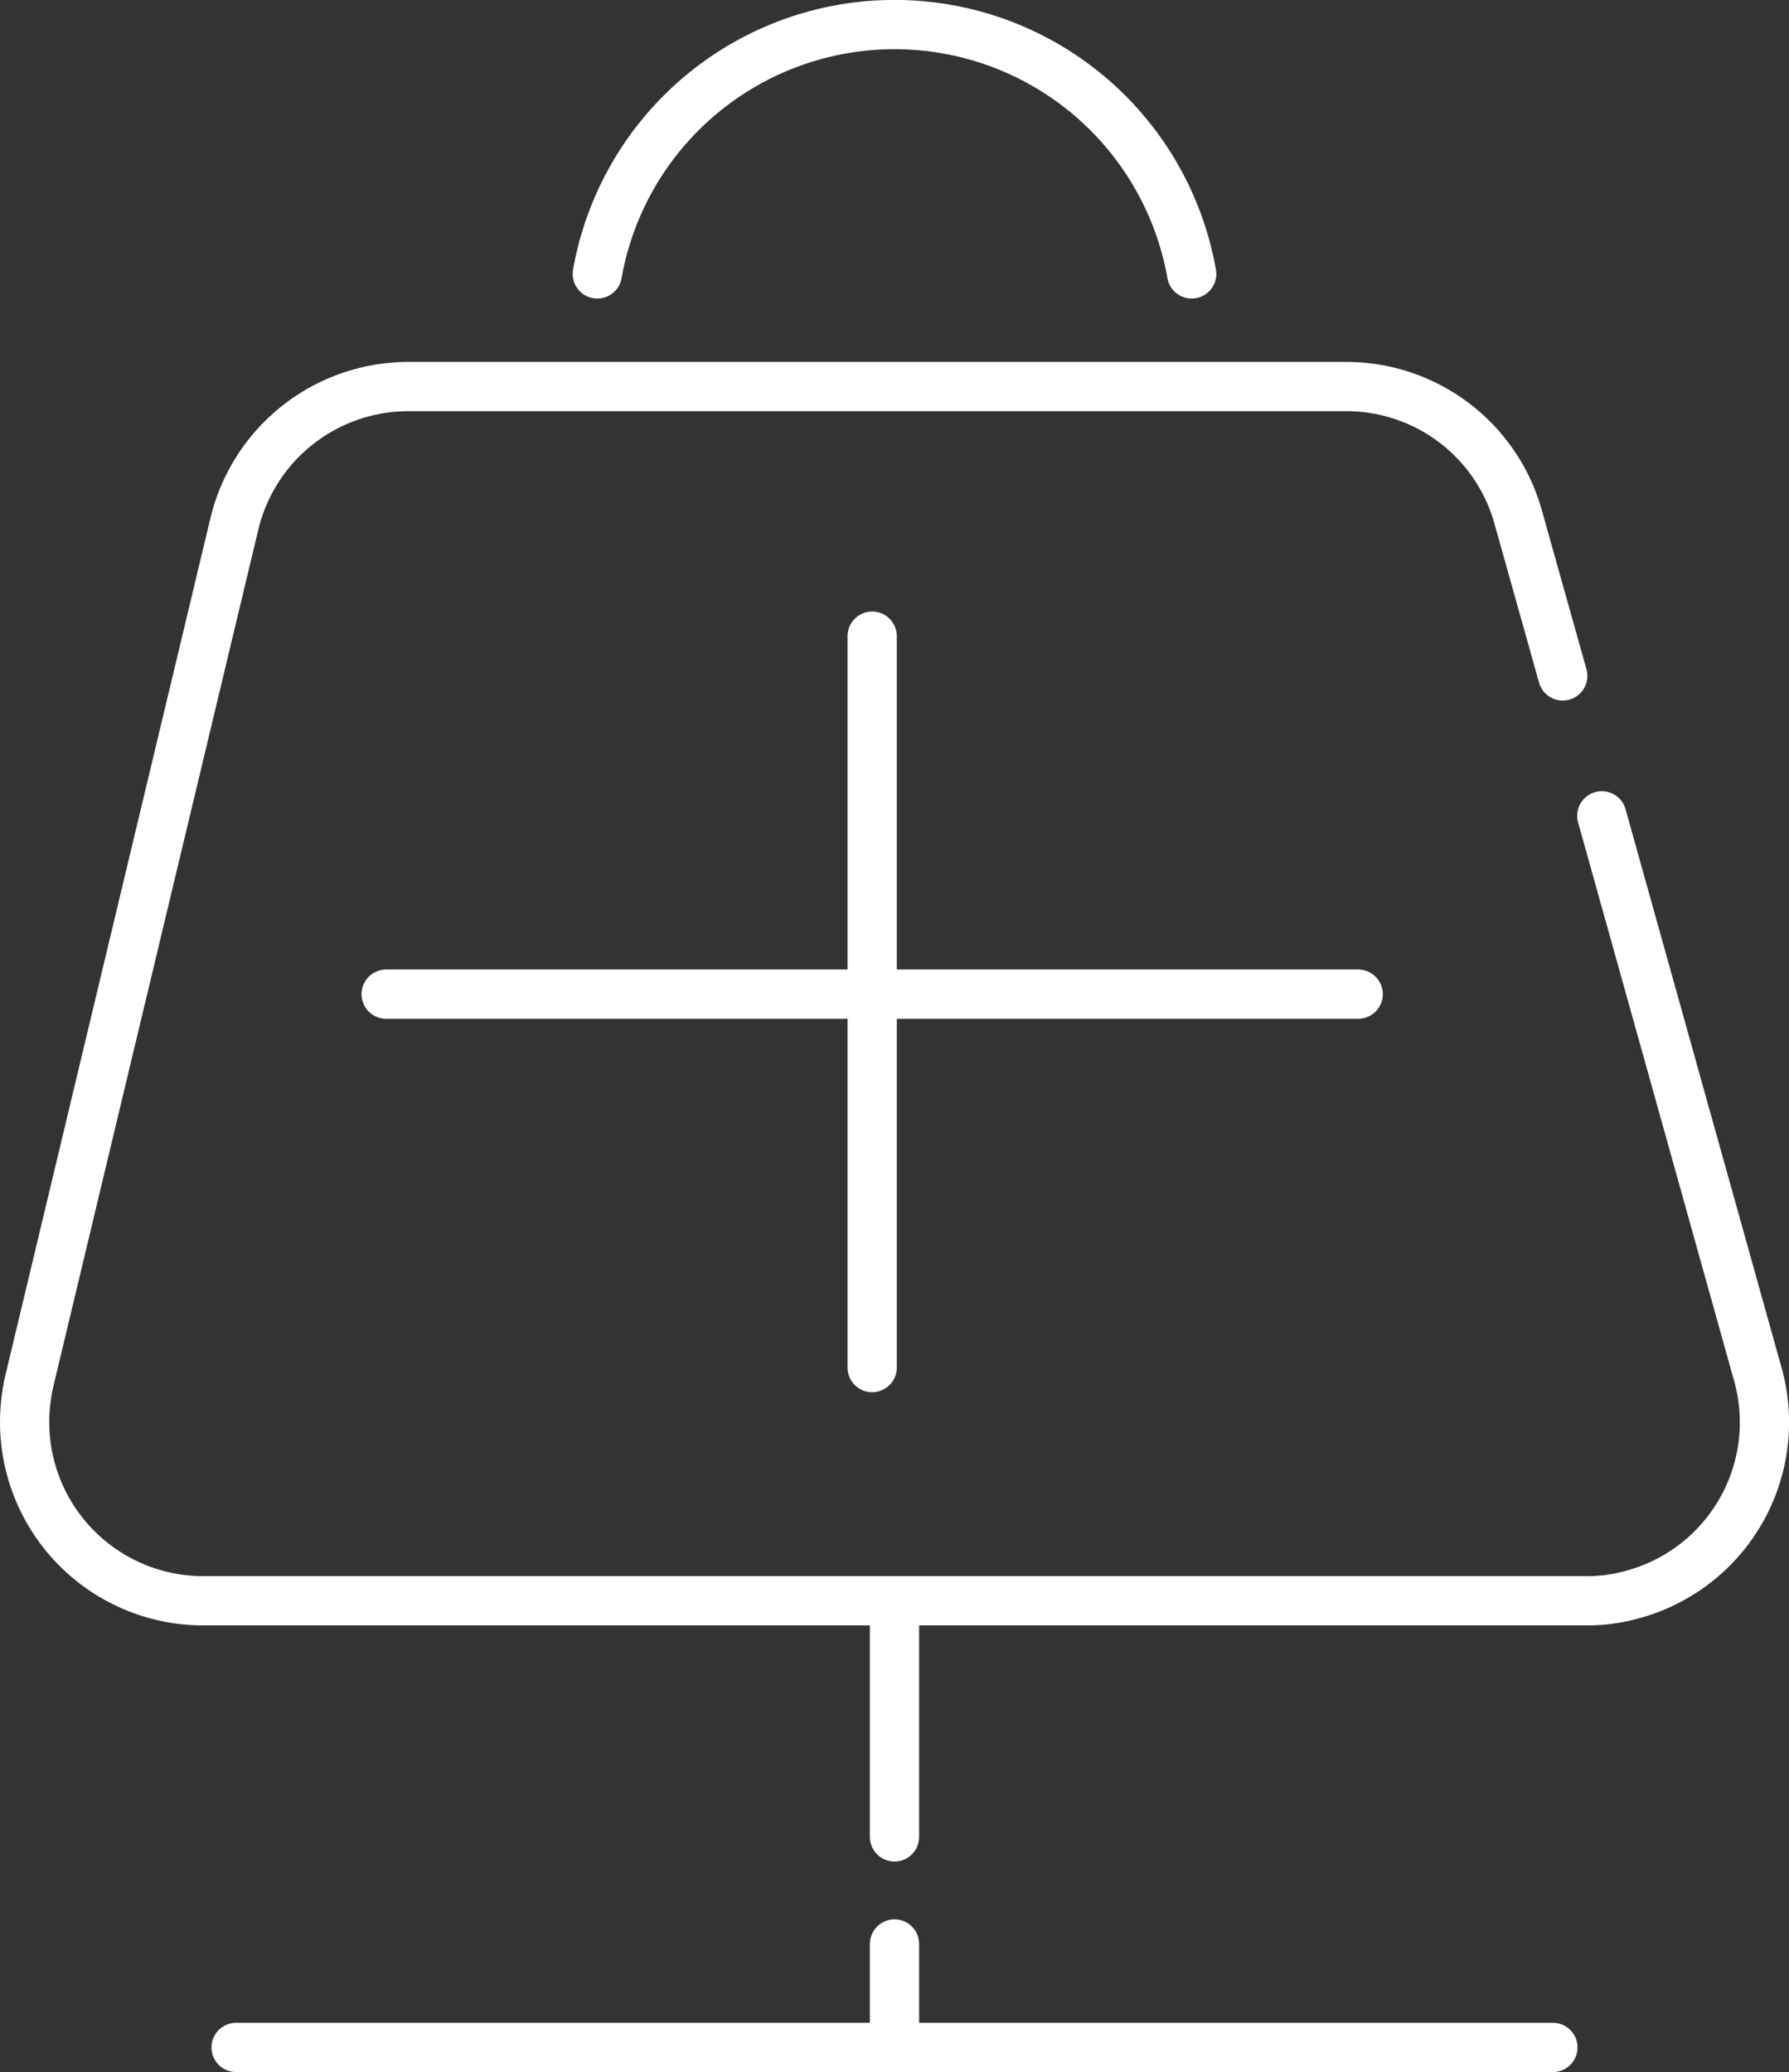 <svg xmlns="http://www.w3.org/2000/svg" viewBox="0 0 54.48 63.09"><rect x="0" y="0" width="54.48" height="63.09" fill="#333333" stroke="none"/><defs><style>.cls-1,.cls-2{fill:none;stroke:#fff;stroke-linecap:round;stroke-width:1.5px;}.cls-1{stroke-miterlimit:10;}.cls-2{stroke-linejoin:round;}</style></defs><title>icon2-12</title><g id="图层_2" data-name="图层 2"><g id="图层_1-2" data-name="图层 1"><g id="图层_2-2" data-name="图层 2"><g id="图层_1-2-2" data-name="图层 1-2"><path class="cls-1" d="M48.78,24.84l4.75,17a5.43,5.43,0,0,1-3.78,6.7,5.1,5.1,0,0,1-1.46.2H6.18A5.44,5.44,0,0,1,.75,43.3a5.75,5.75,0,0,1,.14-1.24L7.14,15.94a5.45,5.45,0,0,1,5.29-4.17H41a5.43,5.43,0,0,1,5.24,4l1.35,4.81"/><line class="cls-2" x1="11.76" y1="30.27" x2="41.36" y2="30.27"/><line class="cls-2" x1="26.56" y1="19.37" x2="26.56" y2="41.64"/><line class="cls-2" x1="7.19" y1="62.34" x2="47.29" y2="62.34"/><line class="cls-2" x1="27.24" y1="59.19" x2="27.24" y2="62.34"/><line class="cls-2" x1="27.24" y1="48.76" x2="27.24" y2="55.93"/><path class="cls-2" d="M36.29,8.34a9.19,9.19,0,0,0-18.1,0"/></g></g></g></g></svg>
